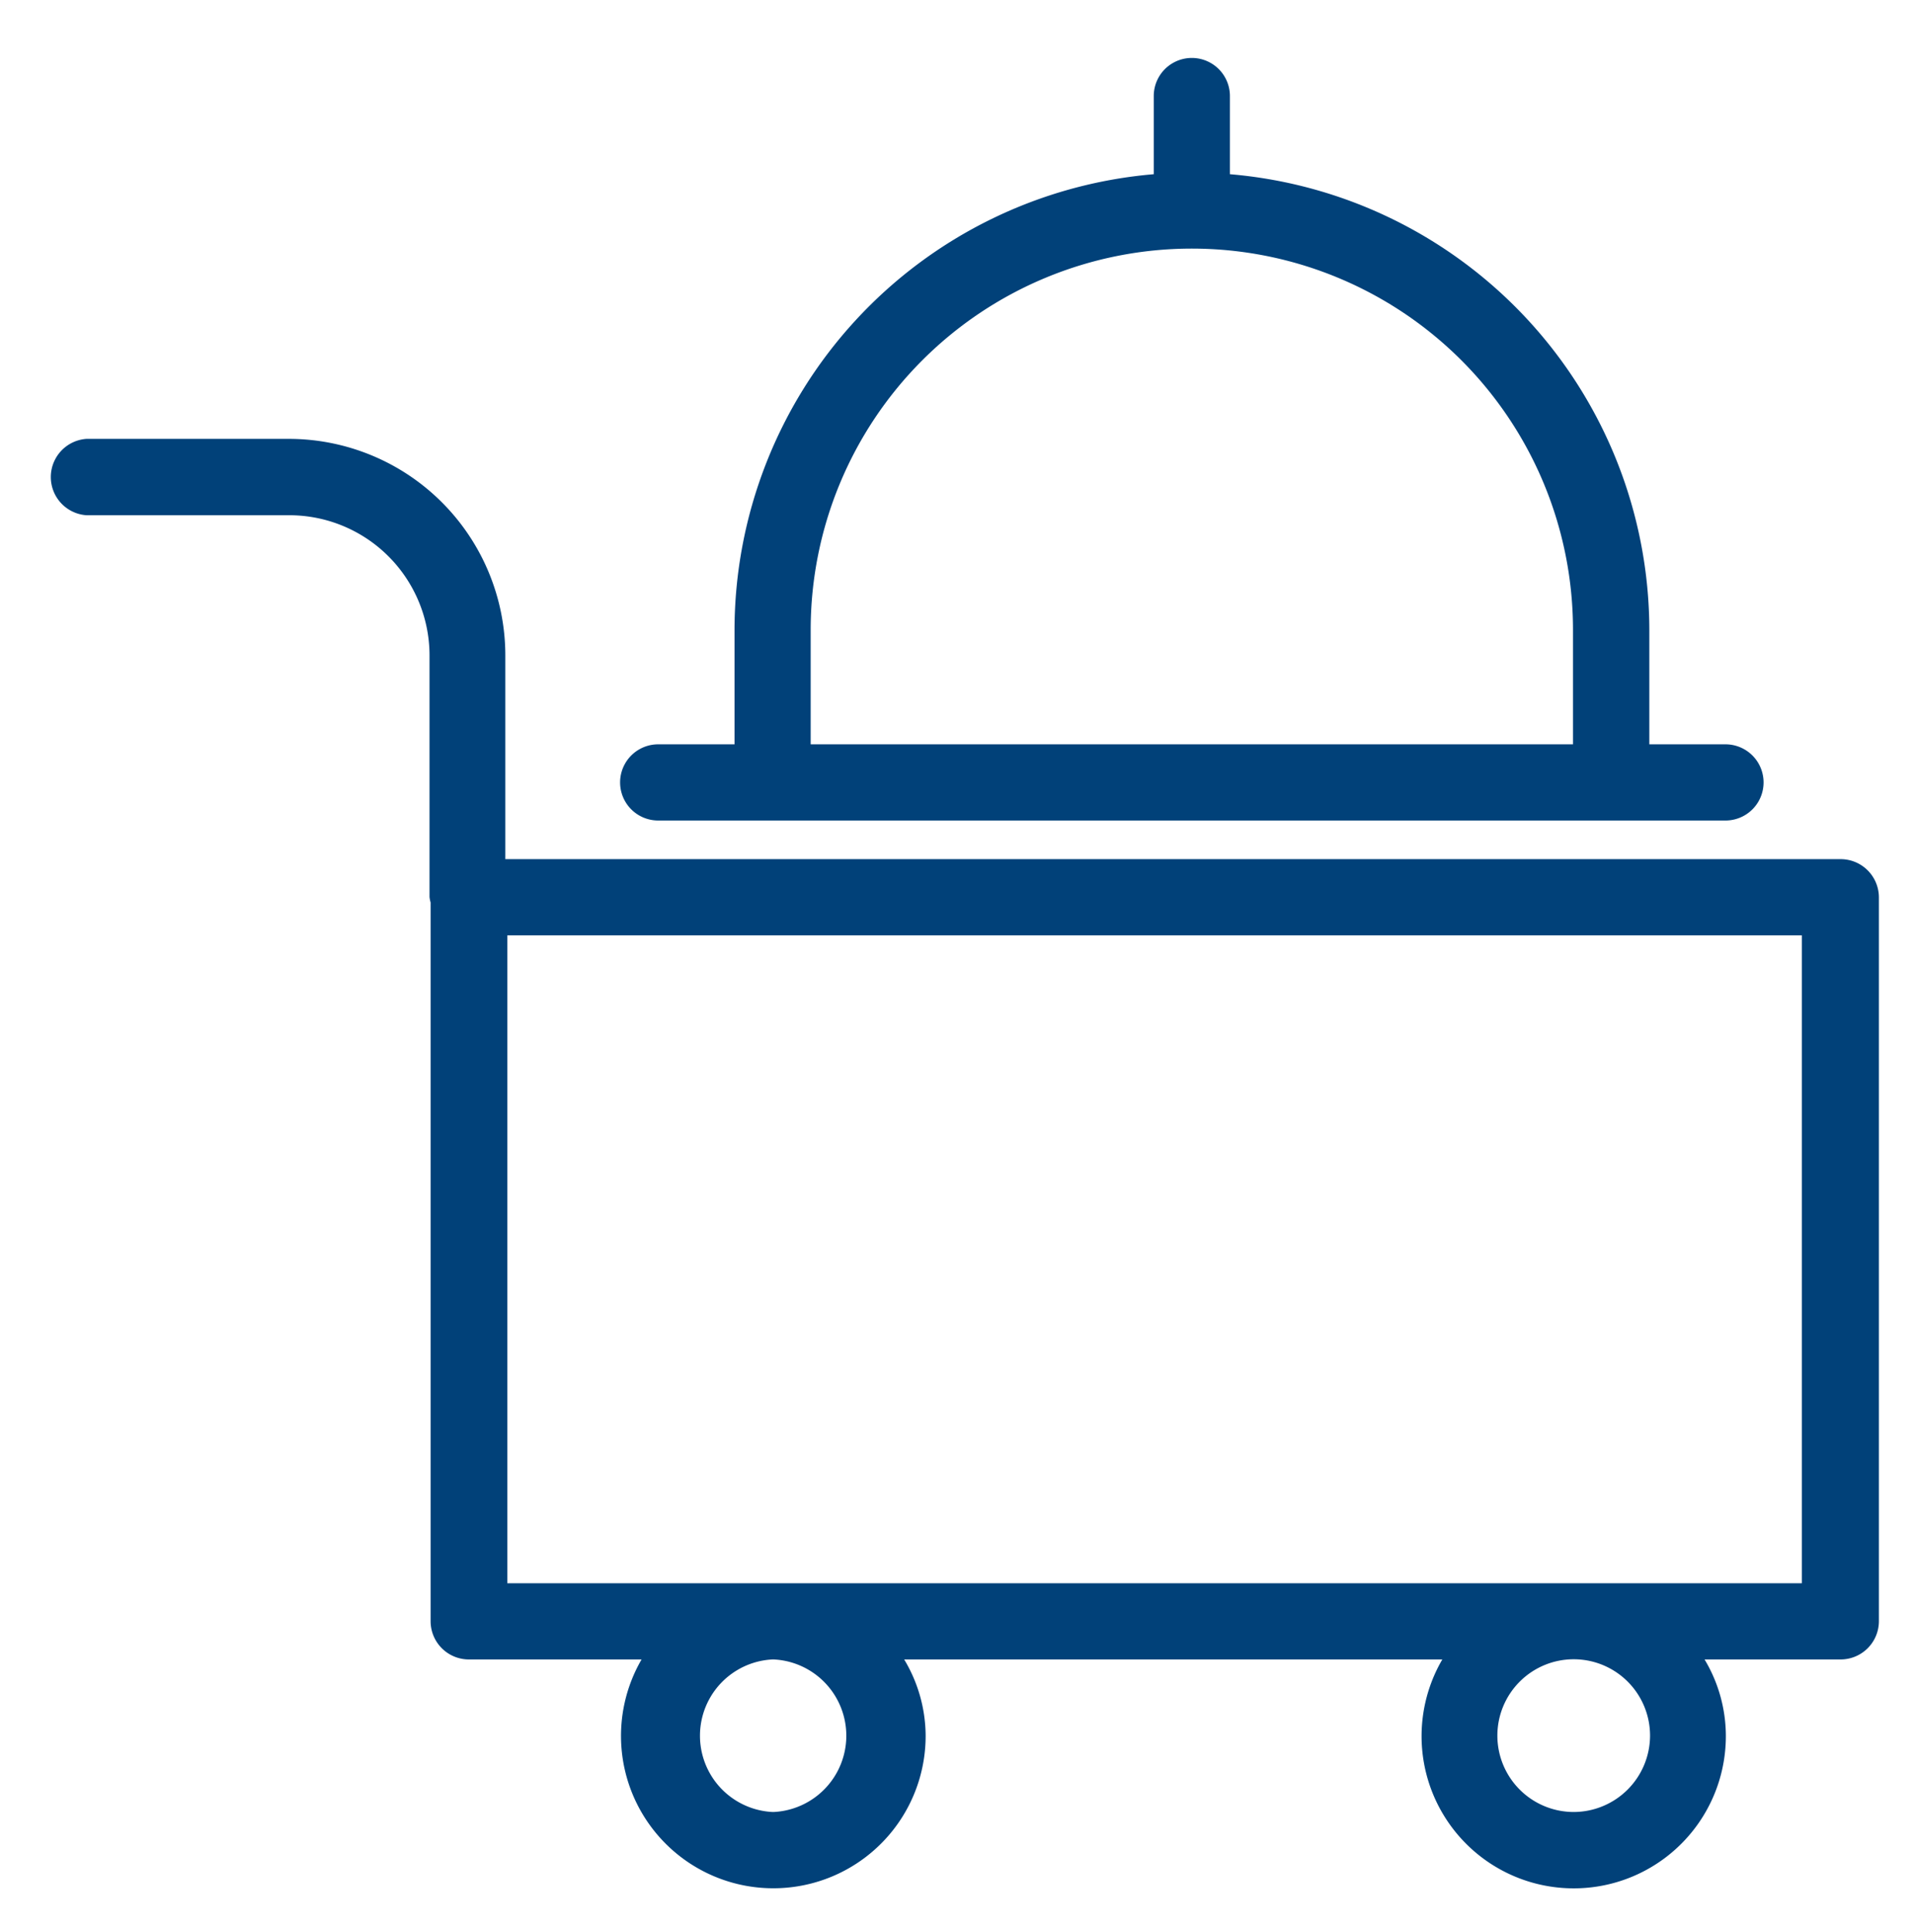 <?xml version="1.0" encoding="UTF-8"?> <svg xmlns="http://www.w3.org/2000/svg" id="Capa_1" data-name="Capa 1" viewBox="0 0 106 107"><defs><style>.cls-1{fill:#014179;}</style></defs><title>Sin título-5</title><path class="cls-1" d="M102,47.59H28V36.31a12,12,0,0,0-12-12H4.79a2.12,2.12,0,0,0,0,4.23H16.05a7.77,7.77,0,0,1,7.75,7.75V49.68a1.7,1.7,0,0,0,.06.31V89.81A2.12,2.12,0,0,0,26,91.92h9.55a8.44,8.44,0,1,0,15.74,4.23,8.26,8.26,0,0,0-1.19-4.23H79.92a8.43,8.43,0,1,0,15.71,4.23,8.25,8.25,0,0,0-1.18-4.23H102a2.12,2.12,0,0,0,2.11-2.11V49.7A2.12,2.12,0,0,0,102,47.59ZM42.81,100.37a4.23,4.23,0,0,1,0-8.45h.06a4.23,4.23,0,0,1,0,8.45Zm44.4,0a4.23,4.23,0,1,1,4.22-4.22A4.24,4.24,0,0,1,87.21,100.37ZM99.84,87.7H28.11V51.81H99.84Z"></path><path class="cls-1" d="M36.47,45.45H95.61a2.11,2.11,0,1,0,0-4.22H91.39V34.89A25.37,25.37,0,0,0,68.15,9.65V5.32a2.11,2.11,0,1,0-4.22,0V9.65A25.37,25.37,0,0,0,40.7,34.89v6.34H36.47a2.11,2.11,0,0,0,0,4.22Zm8.45-10.56a21.12,21.12,0,1,1,42.24,0v6.34H44.92Z"></path></svg> 